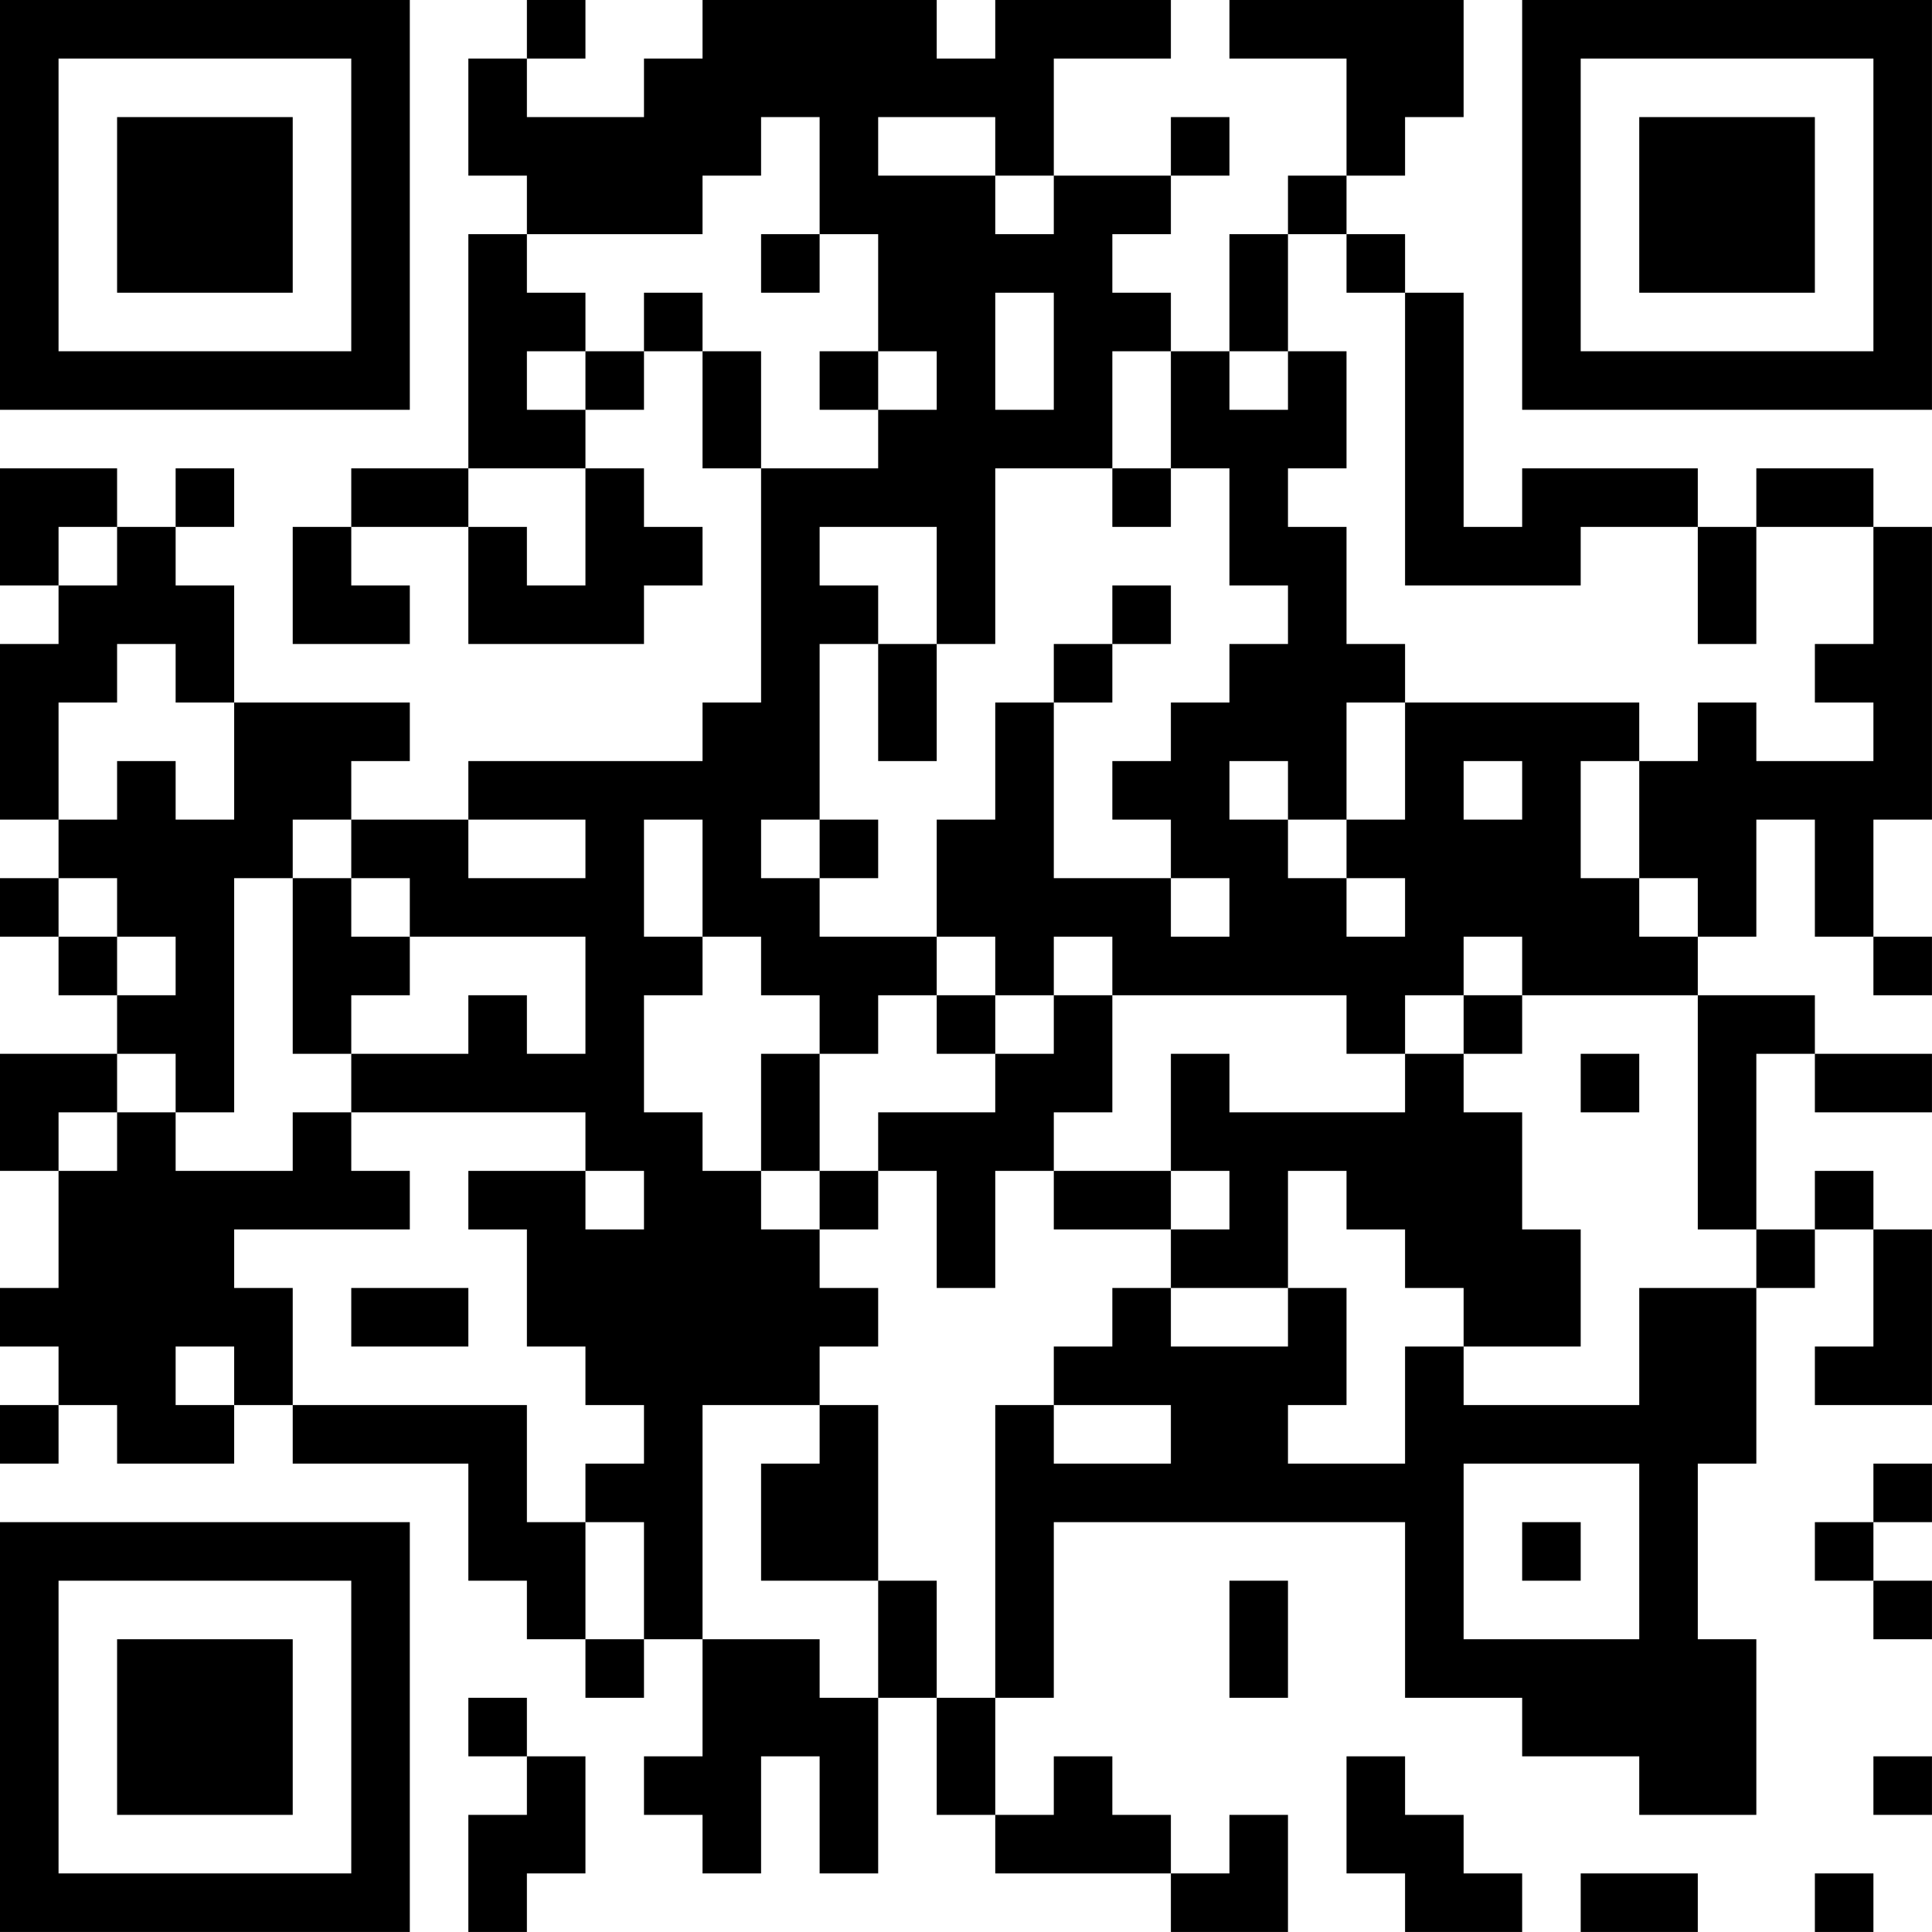 <?xml version="1.0" encoding="UTF-8"?>
<svg xmlns="http://www.w3.org/2000/svg" version="1.1" width="400" height="400" viewBox="0 0 400 400"><rect x="0" y="0" width="400" height="400" fill="#ffffff"/><g transform="scale(12.121)"><g transform="translate(0,0)"><path fill-rule="evenodd" d="M9 0L9 1L8 1L8 3L9 3L9 4L8 4L8 8L6 8L6 9L5 9L5 11L7 11L7 10L6 10L6 9L8 9L8 11L11 11L11 10L12 10L12 9L11 9L11 8L10 8L10 7L11 7L11 6L12 6L12 8L13 8L13 12L12 12L12 13L8 13L8 14L6 14L6 13L7 13L7 12L4 12L4 10L3 10L3 9L4 9L4 8L3 8L3 9L2 9L2 8L0 8L0 10L1 10L1 11L0 11L0 14L1 14L1 15L0 15L0 16L1 16L1 17L2 17L2 18L0 18L0 20L1 20L1 22L0 22L0 23L1 23L1 24L0 24L0 25L1 25L1 24L2 24L2 25L4 25L4 24L5 24L5 25L8 25L8 27L9 27L9 28L10 28L10 29L11 29L11 28L12 28L12 30L11 30L11 31L12 31L12 32L13 32L13 30L14 30L14 32L15 32L15 29L16 29L16 31L17 31L17 32L20 32L20 33L22 33L22 31L21 31L21 32L20 32L20 31L19 31L19 30L18 30L18 31L17 31L17 29L18 29L18 26L24 26L24 29L26 29L26 30L28 30L28 31L30 31L30 28L29 28L29 25L30 25L30 22L31 22L31 21L32 21L32 23L31 23L31 24L33 24L33 21L32 21L32 20L31 20L31 21L30 21L30 18L31 18L31 19L33 19L33 18L31 18L31 17L29 17L29 16L30 16L30 14L31 14L31 16L32 16L32 17L33 17L33 16L32 16L32 14L33 14L33 9L32 9L32 8L30 8L30 9L29 9L29 8L26 8L26 9L25 9L25 5L24 5L24 4L23 4L23 3L24 3L24 2L25 2L25 0L21 0L21 1L23 1L23 3L22 3L22 4L21 4L21 6L20 6L20 5L19 5L19 4L20 4L20 3L21 3L21 2L20 2L20 3L18 3L18 1L20 1L20 0L17 0L17 1L16 1L16 0L12 0L12 1L11 1L11 2L9 2L9 1L10 1L10 0ZM13 2L13 3L12 3L12 4L9 4L9 5L10 5L10 6L9 6L9 7L10 7L10 6L11 6L11 5L12 5L12 6L13 6L13 8L15 8L15 7L16 7L16 6L15 6L15 4L14 4L14 2ZM15 2L15 3L17 3L17 4L18 4L18 3L17 3L17 2ZM13 4L13 5L14 5L14 4ZM22 4L22 6L21 6L21 7L22 7L22 6L23 6L23 8L22 8L22 9L23 9L23 11L24 11L24 12L23 12L23 14L22 14L22 13L21 13L21 14L22 14L22 15L23 15L23 16L24 16L24 15L23 15L23 14L24 14L24 12L28 12L28 13L27 13L27 15L28 15L28 16L29 16L29 15L28 15L28 13L29 13L29 12L30 12L30 13L32 13L32 12L31 12L31 11L32 11L32 9L30 9L30 11L29 11L29 9L27 9L27 10L24 10L24 5L23 5L23 4ZM17 5L17 7L18 7L18 5ZM14 6L14 7L15 7L15 6ZM19 6L19 8L17 8L17 11L16 11L16 9L14 9L14 10L15 10L15 11L14 11L14 14L13 14L13 15L14 15L14 16L16 16L16 17L15 17L15 18L14 18L14 17L13 17L13 16L12 16L12 14L11 14L11 16L12 16L12 17L11 17L11 19L12 19L12 20L13 20L13 21L14 21L14 22L15 22L15 23L14 23L14 24L12 24L12 28L14 28L14 29L15 29L15 27L16 27L16 29L17 29L17 24L18 24L18 25L20 25L20 24L18 24L18 23L19 23L19 22L20 22L20 23L22 23L22 22L23 22L23 24L22 24L22 25L24 25L24 23L25 23L25 24L28 24L28 22L30 22L30 21L29 21L29 17L26 17L26 16L25 16L25 17L24 17L24 18L23 18L23 17L19 17L19 16L18 16L18 17L17 17L17 16L16 16L16 14L17 14L17 12L18 12L18 15L20 15L20 16L21 16L21 15L20 15L20 14L19 14L19 13L20 13L20 12L21 12L21 11L22 11L22 10L21 10L21 8L20 8L20 6ZM8 8L8 9L9 9L9 10L10 10L10 8ZM19 8L19 9L20 9L20 8ZM1 9L1 10L2 10L2 9ZM19 10L19 11L18 11L18 12L19 12L19 11L20 11L20 10ZM2 11L2 12L1 12L1 14L2 14L2 13L3 13L3 14L4 14L4 12L3 12L3 11ZM15 11L15 13L16 13L16 11ZM25 13L25 14L26 14L26 13ZM5 14L5 15L4 15L4 19L3 19L3 18L2 18L2 19L1 19L1 20L2 20L2 19L3 19L3 20L5 20L5 19L6 19L6 20L7 20L7 21L4 21L4 22L5 22L5 24L9 24L9 26L10 26L10 28L11 28L11 26L10 26L10 25L11 25L11 24L10 24L10 23L9 23L9 21L8 21L8 20L10 20L10 21L11 21L11 20L10 20L10 19L6 19L6 18L8 18L8 17L9 17L9 18L10 18L10 16L7 16L7 15L6 15L6 14ZM8 14L8 15L10 15L10 14ZM14 14L14 15L15 15L15 14ZM1 15L1 16L2 16L2 17L3 17L3 16L2 16L2 15ZM5 15L5 18L6 18L6 17L7 17L7 16L6 16L6 15ZM16 17L16 18L17 18L17 19L15 19L15 20L14 20L14 18L13 18L13 20L14 20L14 21L15 21L15 20L16 20L16 22L17 22L17 20L18 20L18 21L20 21L20 22L22 22L22 20L23 20L23 21L24 21L24 22L25 22L25 23L27 23L27 21L26 21L26 19L25 19L25 18L26 18L26 17L25 17L25 18L24 18L24 19L21 19L21 18L20 18L20 20L18 20L18 19L19 19L19 17L18 17L18 18L17 18L17 17ZM27 18L27 19L28 19L28 18ZM20 20L20 21L21 21L21 20ZM6 22L6 23L8 23L8 22ZM3 23L3 24L4 24L4 23ZM14 24L14 25L13 25L13 27L15 27L15 24ZM25 25L25 28L28 28L28 25ZM32 25L32 26L31 26L31 27L32 27L32 28L33 28L33 27L32 27L32 26L33 26L33 25ZM26 26L26 27L27 27L27 26ZM21 27L21 29L22 29L22 27ZM8 29L8 30L9 30L9 31L8 31L8 33L9 33L9 32L10 32L10 30L9 30L9 29ZM23 30L23 32L24 32L24 33L26 33L26 32L25 32L25 31L24 31L24 30ZM32 30L32 31L33 31L33 30ZM27 32L27 33L29 33L29 32ZM31 32L31 33L32 33L32 32ZM0 0L0 7L7 7L7 0ZM1 1L1 6L6 6L6 1ZM2 2L2 5L5 5L5 2ZM26 0L26 7L33 7L33 0ZM27 1L27 6L32 6L32 1ZM28 2L28 5L31 5L31 2ZM0 26L0 33L7 33L7 26ZM1 27L1 32L6 32L6 27ZM2 28L2 31L5 31L5 28Z" fill="#000000"/></g></g></svg>
